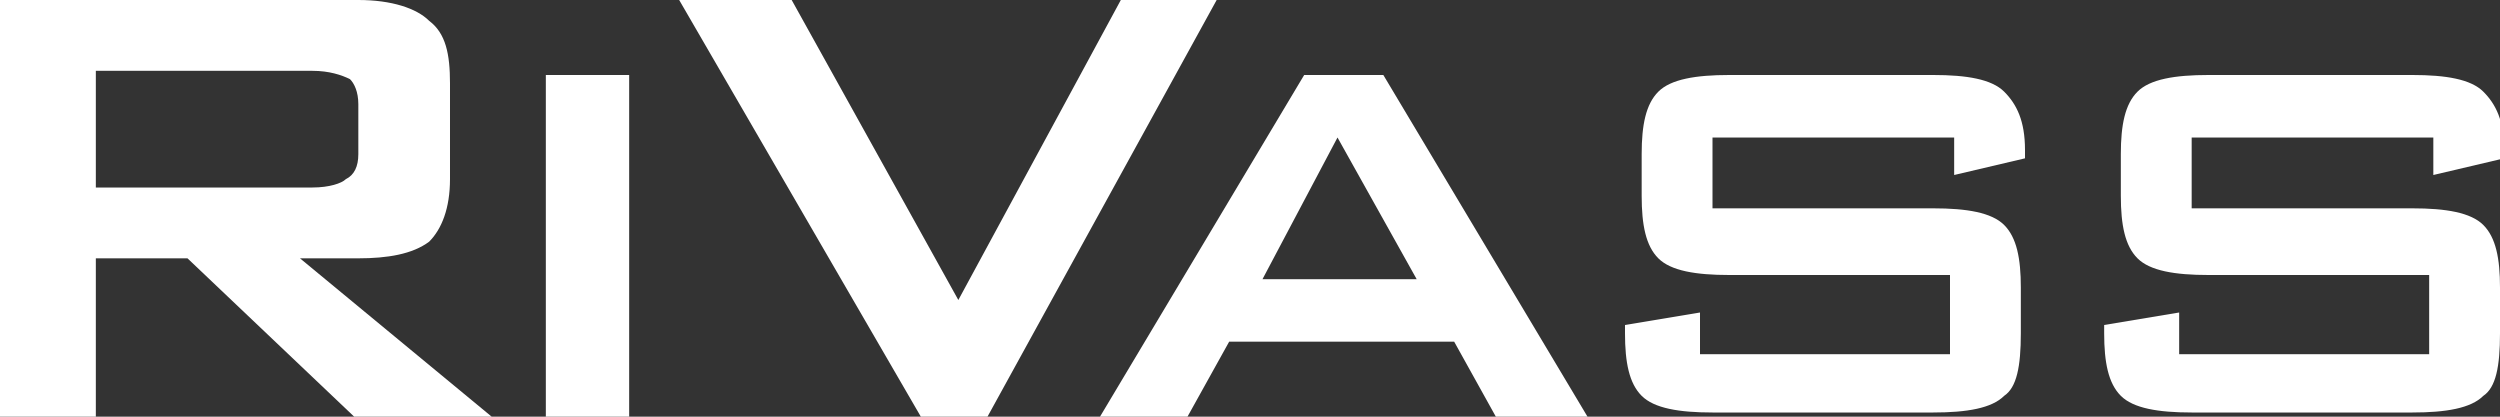 <?xml version="1.0" encoding="UTF-8"?> <!-- Generator: Adobe Illustrator 25.0.1, SVG Export Plug-In . SVG Version: 6.00 Build 0) --> <svg xmlns="http://www.w3.org/2000/svg" xmlns:xlink="http://www.w3.org/1999/xlink" version="1.1" id="Ebene_1" x="0px" y="0px" viewBox="0 0 60 10" style="enable-background:new 0 0 60 10;" xml:space="preserve"><rect x="0" y="0" width="60" height="10" fill="#333333" stroke="none"/> <style type="text/css"> .st0{fill:#FFFFFF;} </style> <path class="st0" d="M0,10V0h8.6c0.8,0,1.4,0.2,1.7,0.5c0.4,0.3,0.5,0.8,0.5,1.5v2.3c0,0.7-0.2,1.2-0.5,1.5C9.9,6.1,9.3,6.2,8.6,6.2 H7.2l4.6,3.8H8.5l-4-3.8H2.3V10H0z M7.5,1.7H2.3v2.8h5.2c0.4,0,0.7-0.1,0.8-0.2C8.5,4.2,8.6,4,8.6,3.7V2.5c0-0.3-0.1-0.5-0.2-0.6 C8.2,1.8,7.9,1.7,7.5,1.7z"></path> <path class="st0" d="M13.1,10V1.8h2V10H13.1z"></path> <path class="st0" d="M22.1,10L16.3,0H19l4,7.2L26.9,0h2.3l-5.5,10H22.1z"></path> <path class="st0" d="M26.4,10l4.9-8.2h1.9l4.9,8.2h-2.2l-1-1.8h-5.4l-1,1.8H26.4z M30.3,6.7H34l-1.9-3.4L30.3,6.7z"></path> <path class="st0" d="M46.7,3.3h-5.6V5h5.3c0.8,0,1.4,0.1,1.7,0.4c0.3,0.3,0.4,0.8,0.4,1.5v1.1c0,0.8-0.1,1.3-0.4,1.5 c-0.3,0.3-0.9,0.4-1.7,0.4h-5.3c-0.8,0-1.4-0.1-1.7-0.4s-0.4-0.8-0.4-1.5V7.8l1.8-0.3v1h6V6.6h-5.3c-0.8,0-1.4-0.1-1.7-0.4 s-0.4-0.8-0.4-1.5V3.7c0-0.7,0.1-1.2,0.4-1.5c0.3-0.3,0.9-0.4,1.7-0.4h4.9c0.8,0,1.4,0.1,1.7,0.4s0.5,0.7,0.5,1.4v0.2l-1.7,0.4V3.3z "></path> <path class="st0" d="M58.2,3.3h-5.6V5h5.3c0.8,0,1.4,0.1,1.7,0.4C59.9,5.7,60,6.2,60,6.9v1.1c0,0.8-0.1,1.3-0.4,1.5 c-0.3,0.3-0.9,0.4-1.7,0.4h-5.3c-0.8,0-1.4-0.1-1.7-0.4s-0.4-0.8-0.4-1.5V7.8l1.8-0.3v1h6V6.6h-5.3c-0.8,0-1.4-0.1-1.7-0.4 s-0.4-0.8-0.4-1.5V3.7c0-0.7,0.1-1.2,0.4-1.5c0.3-0.3,0.9-0.4,1.7-0.4h4.9c0.8,0,1.4,0.1,1.7,0.4s0.5,0.7,0.5,1.4v0.2l-1.7,0.4V3.3z "></path> </svg> 